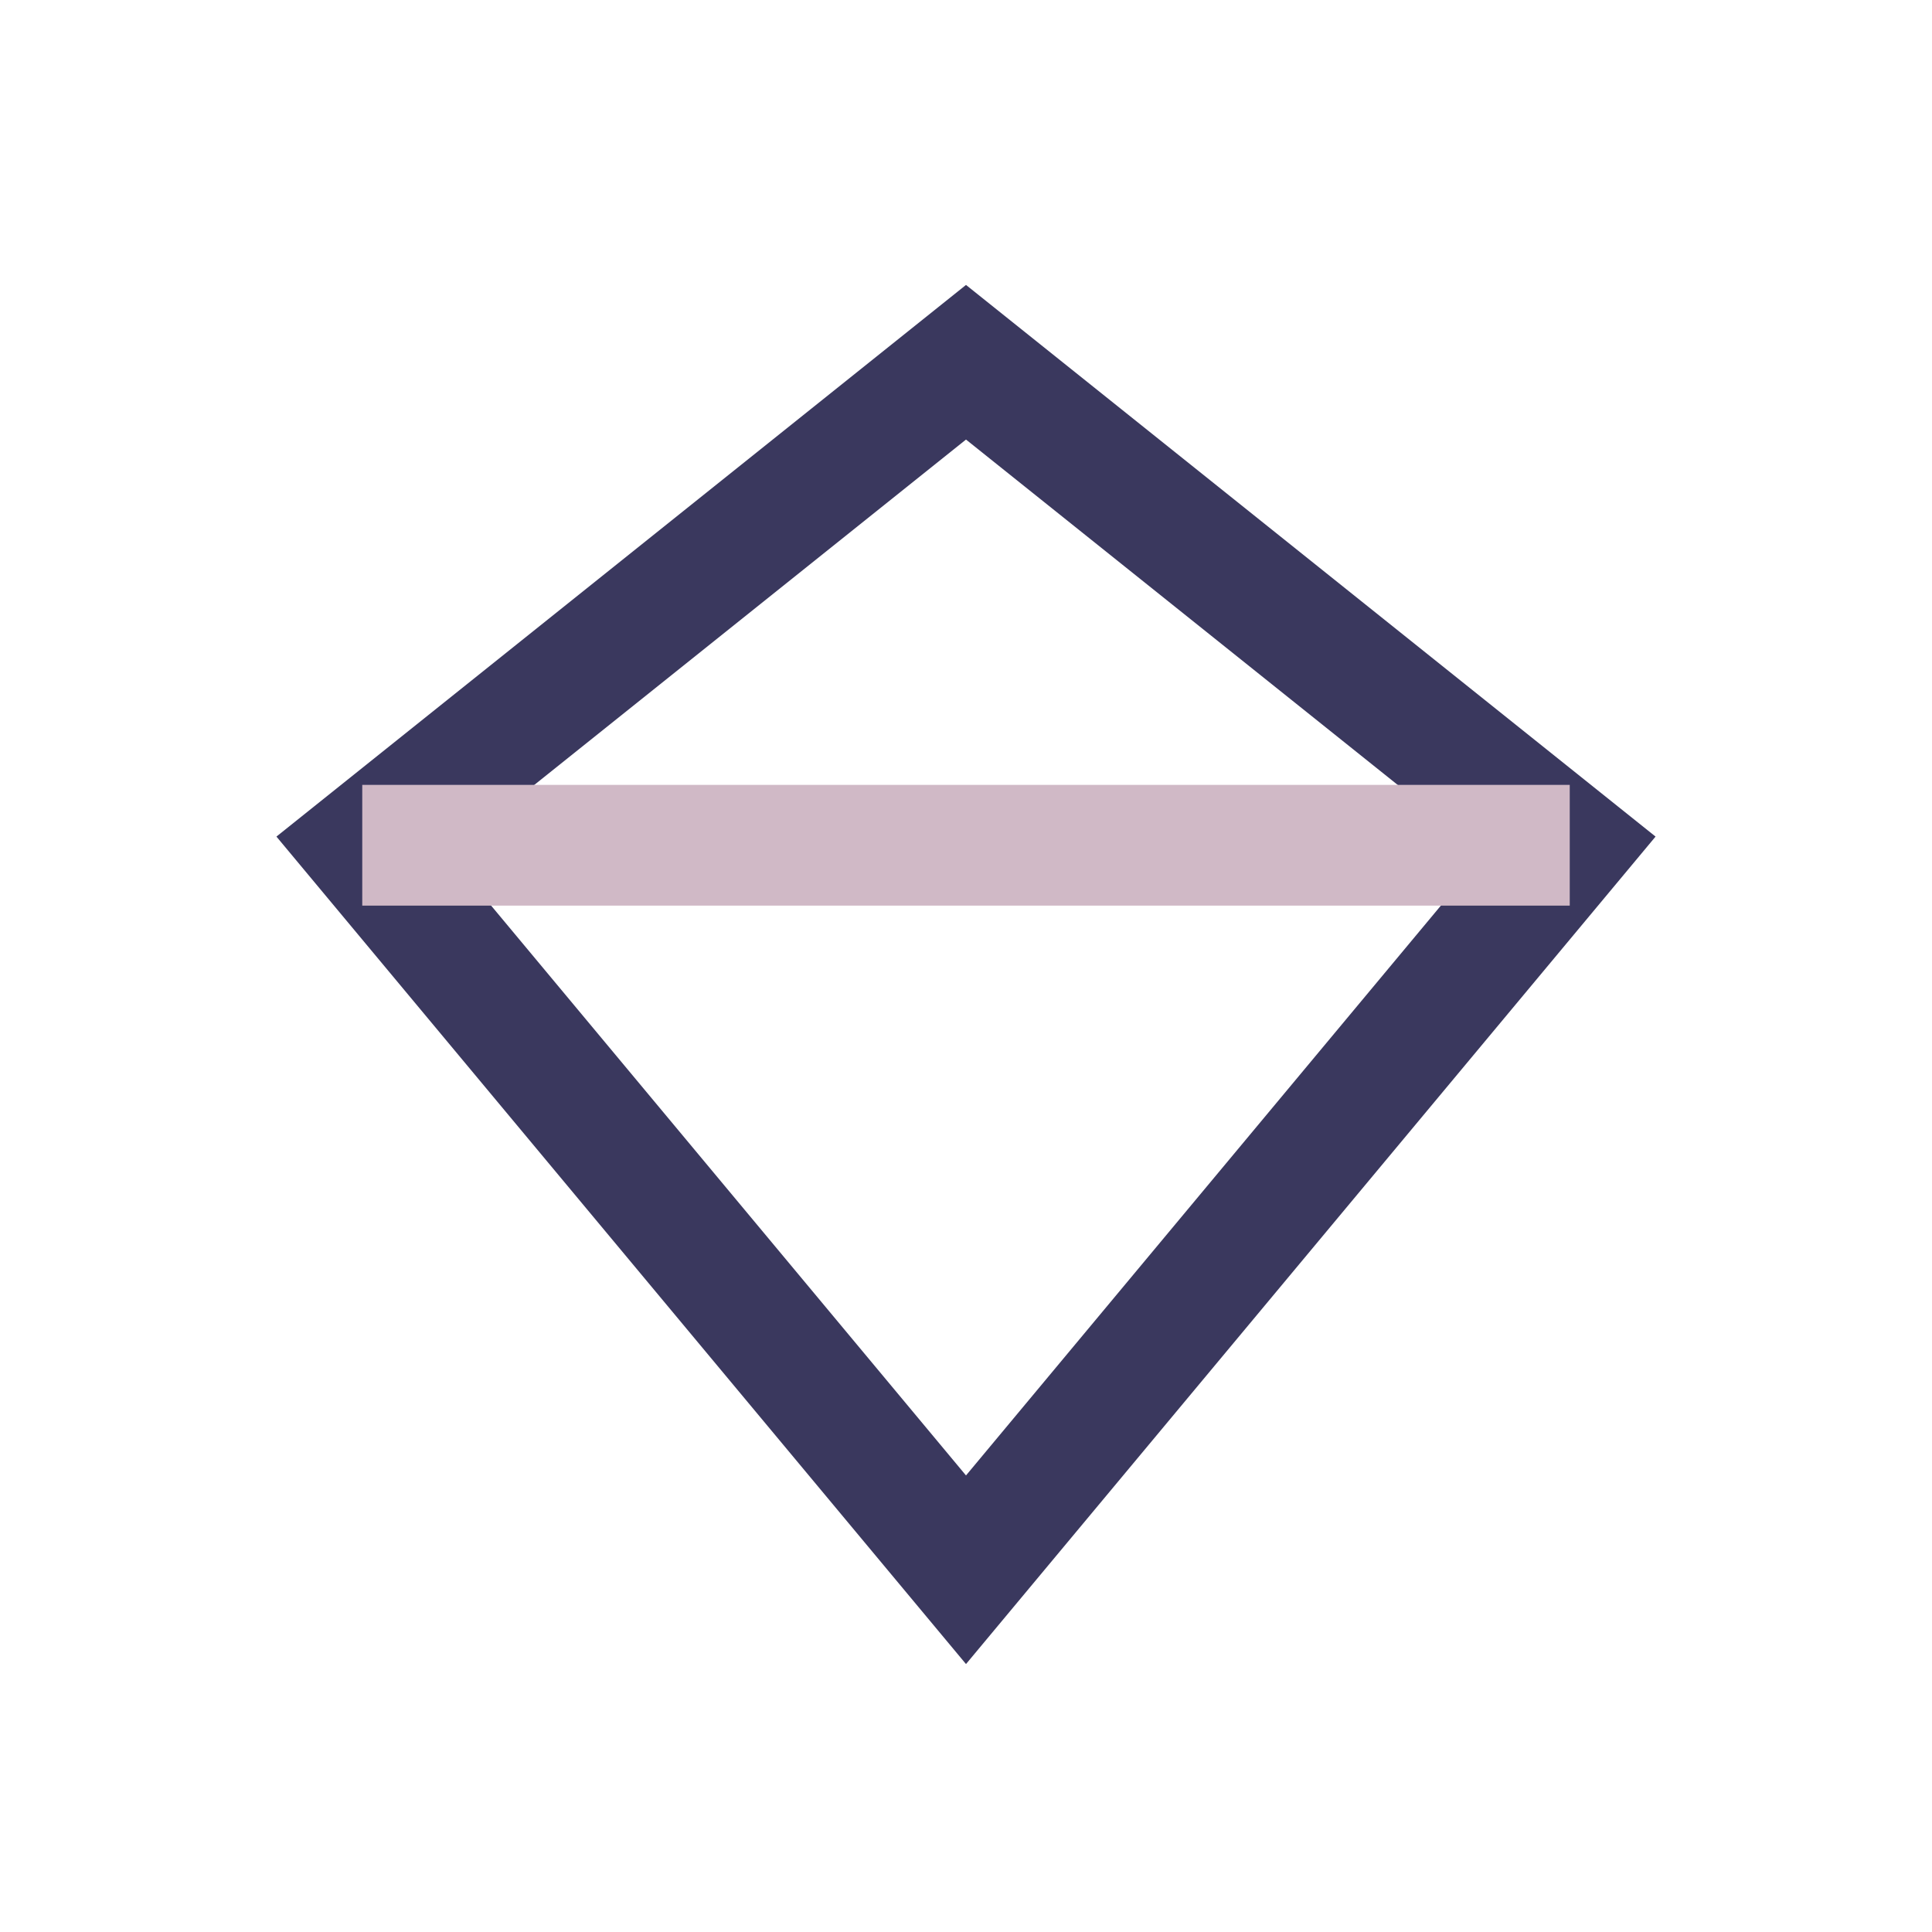 <?xml version="1.0" encoding="UTF-8"?>
<svg xmlns="http://www.w3.org/2000/svg" width="32" height="32" viewBox="0 0 32 32"><polygon fill="none" stroke="#3A385E" stroke-width="2" points="16,6 6,14 16,26 26,14" /><polyline fill="none" stroke="#D0B9C6" stroke-width="2" points="6,14 16,14 26,14"/></svg>